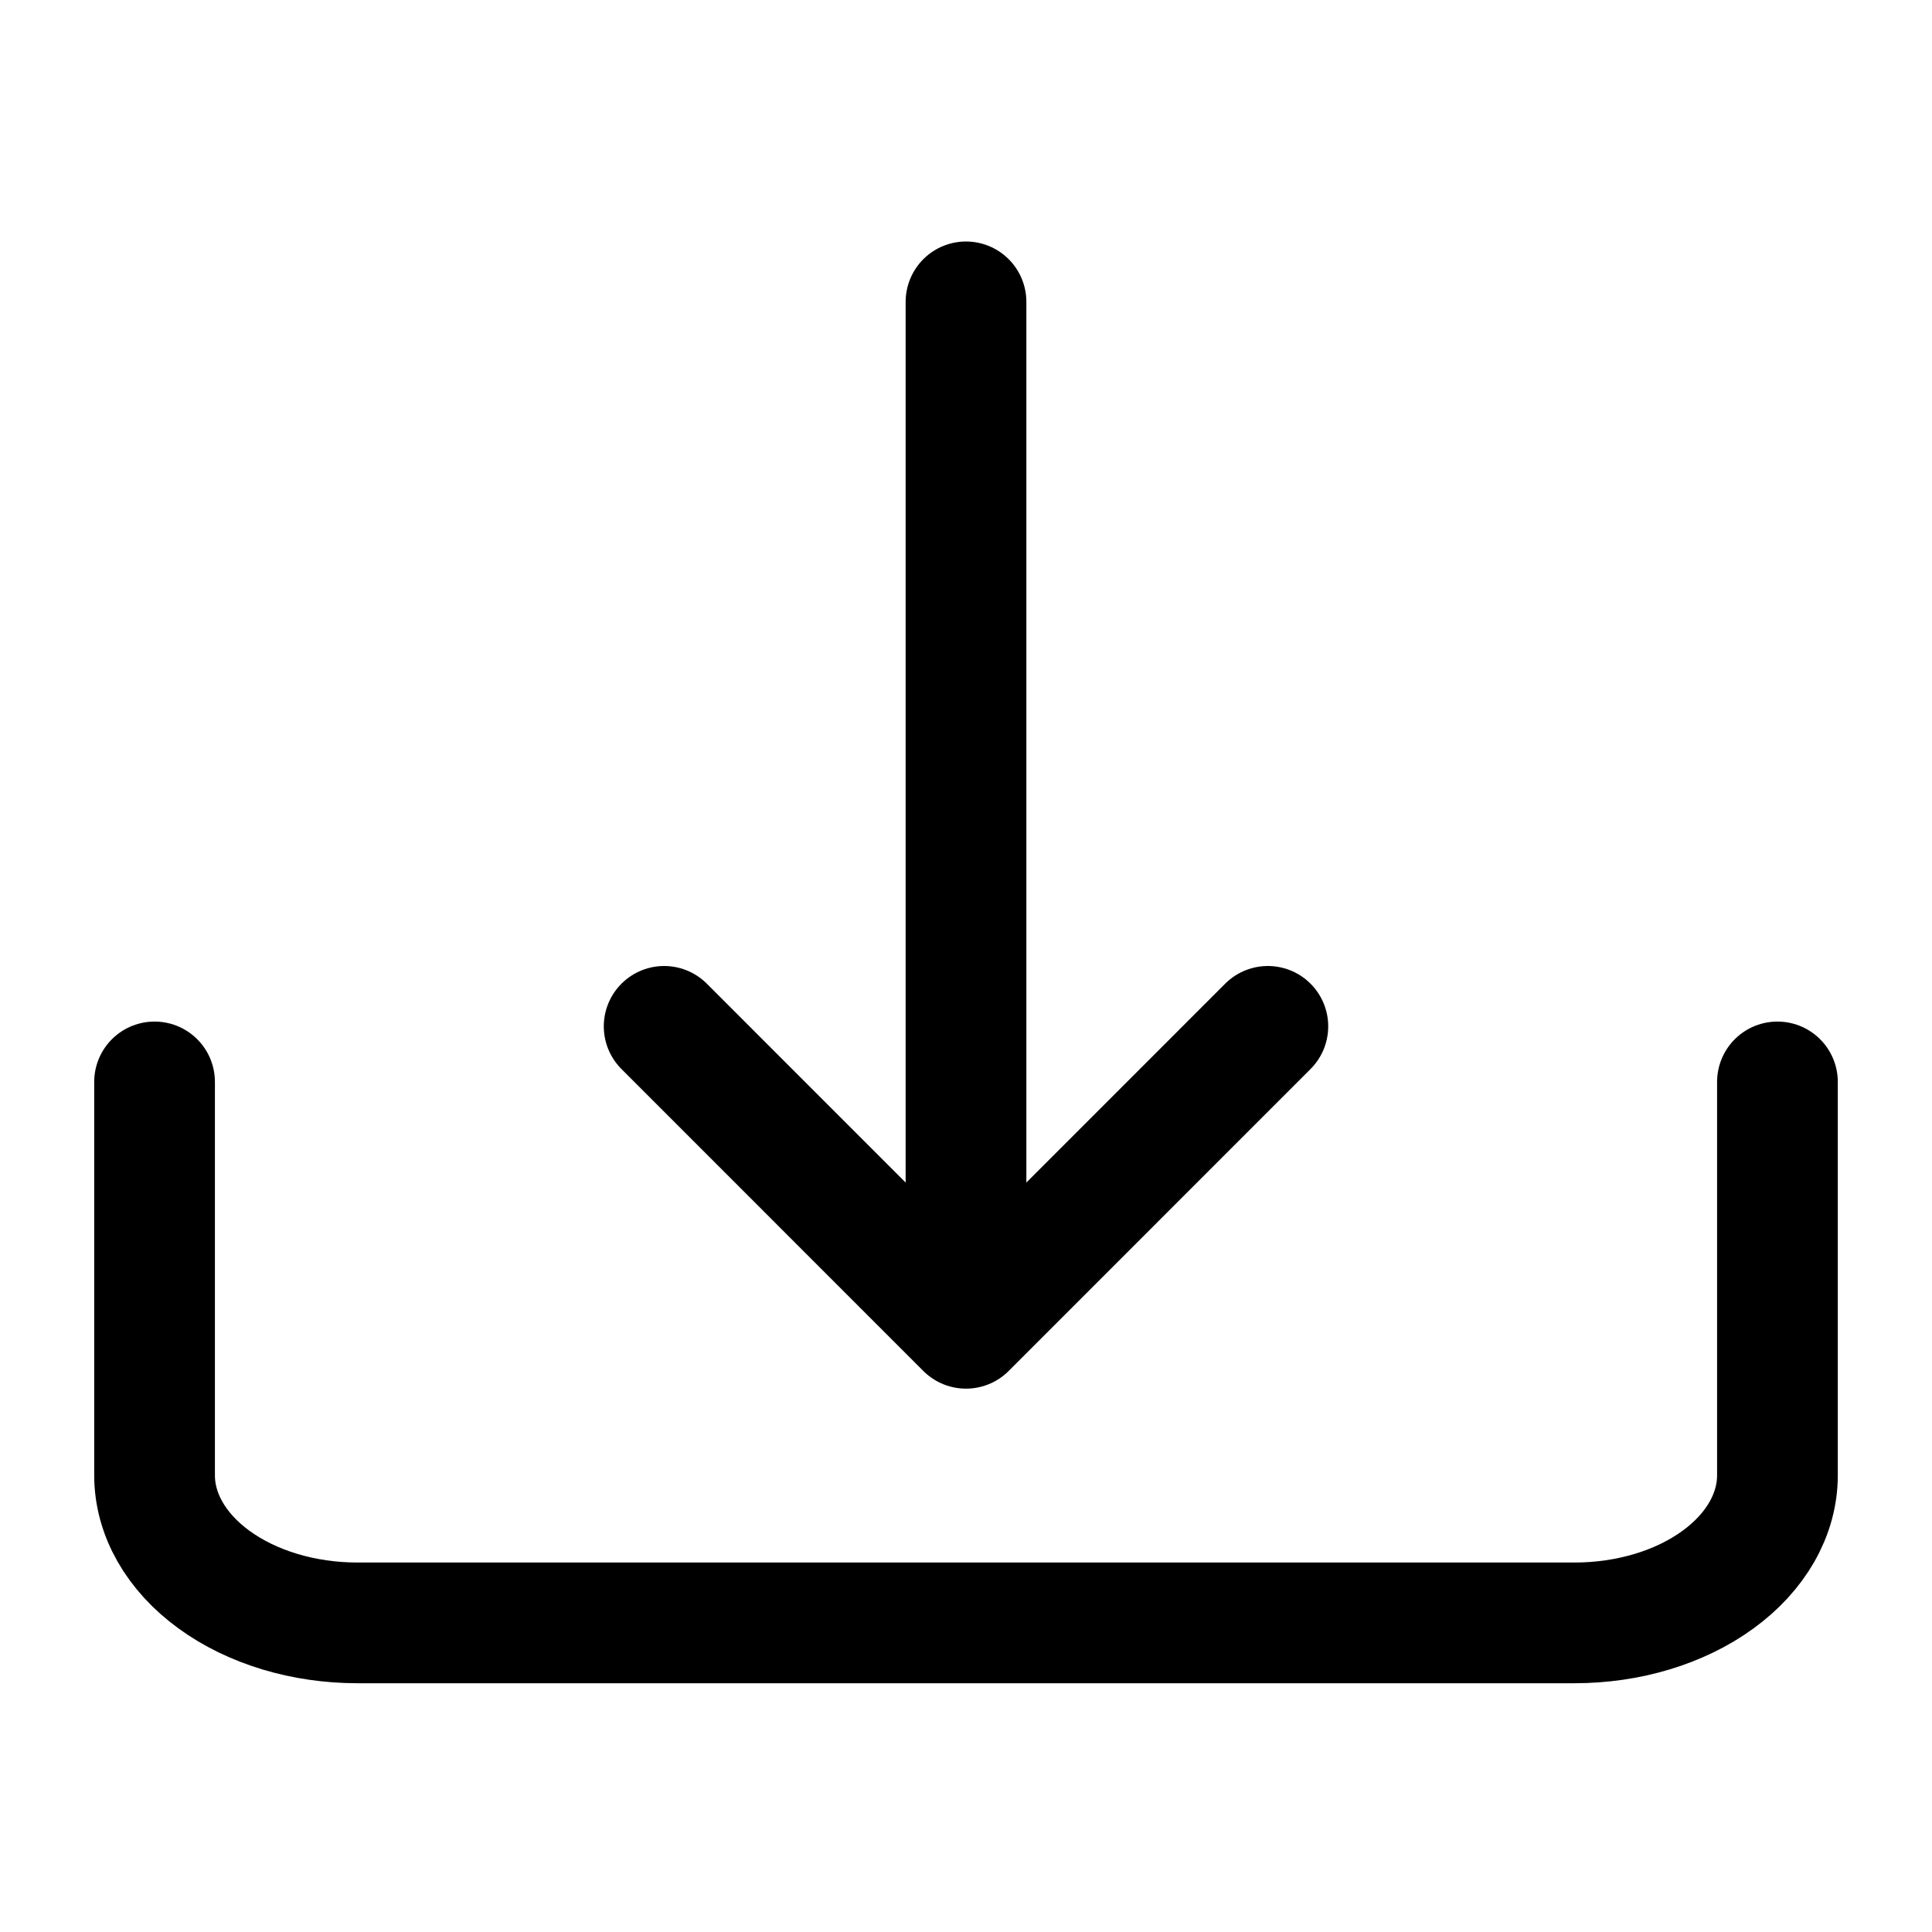 <svg width="25" height="25" viewBox="0 0 25 25" fill="none" xmlns="http://www.w3.org/2000/svg">
<path d="M23 14V19.09C23 19.596 22.723 20.082 22.231 20.44C21.739 20.799 21.071 21 20.375 21H4.625C3.929 21 3.261 20.799 2.769 20.44C2.277 20.082 2 19.596 2 19.09V14" stroke="black" stroke-width="1.562" stroke-linecap="round" stroke-linejoin="round"/>
<path d="M8.594 13.281L12.5 17.188L16.406 13.281" stroke="black" stroke-width="1.562" stroke-linecap="round" stroke-linejoin="round"/>
<path d="M12.5 3.906L12.5 16.406" stroke="black" stroke-width="1.562" stroke-linecap="round" stroke-linejoin="round"/>
</svg>
